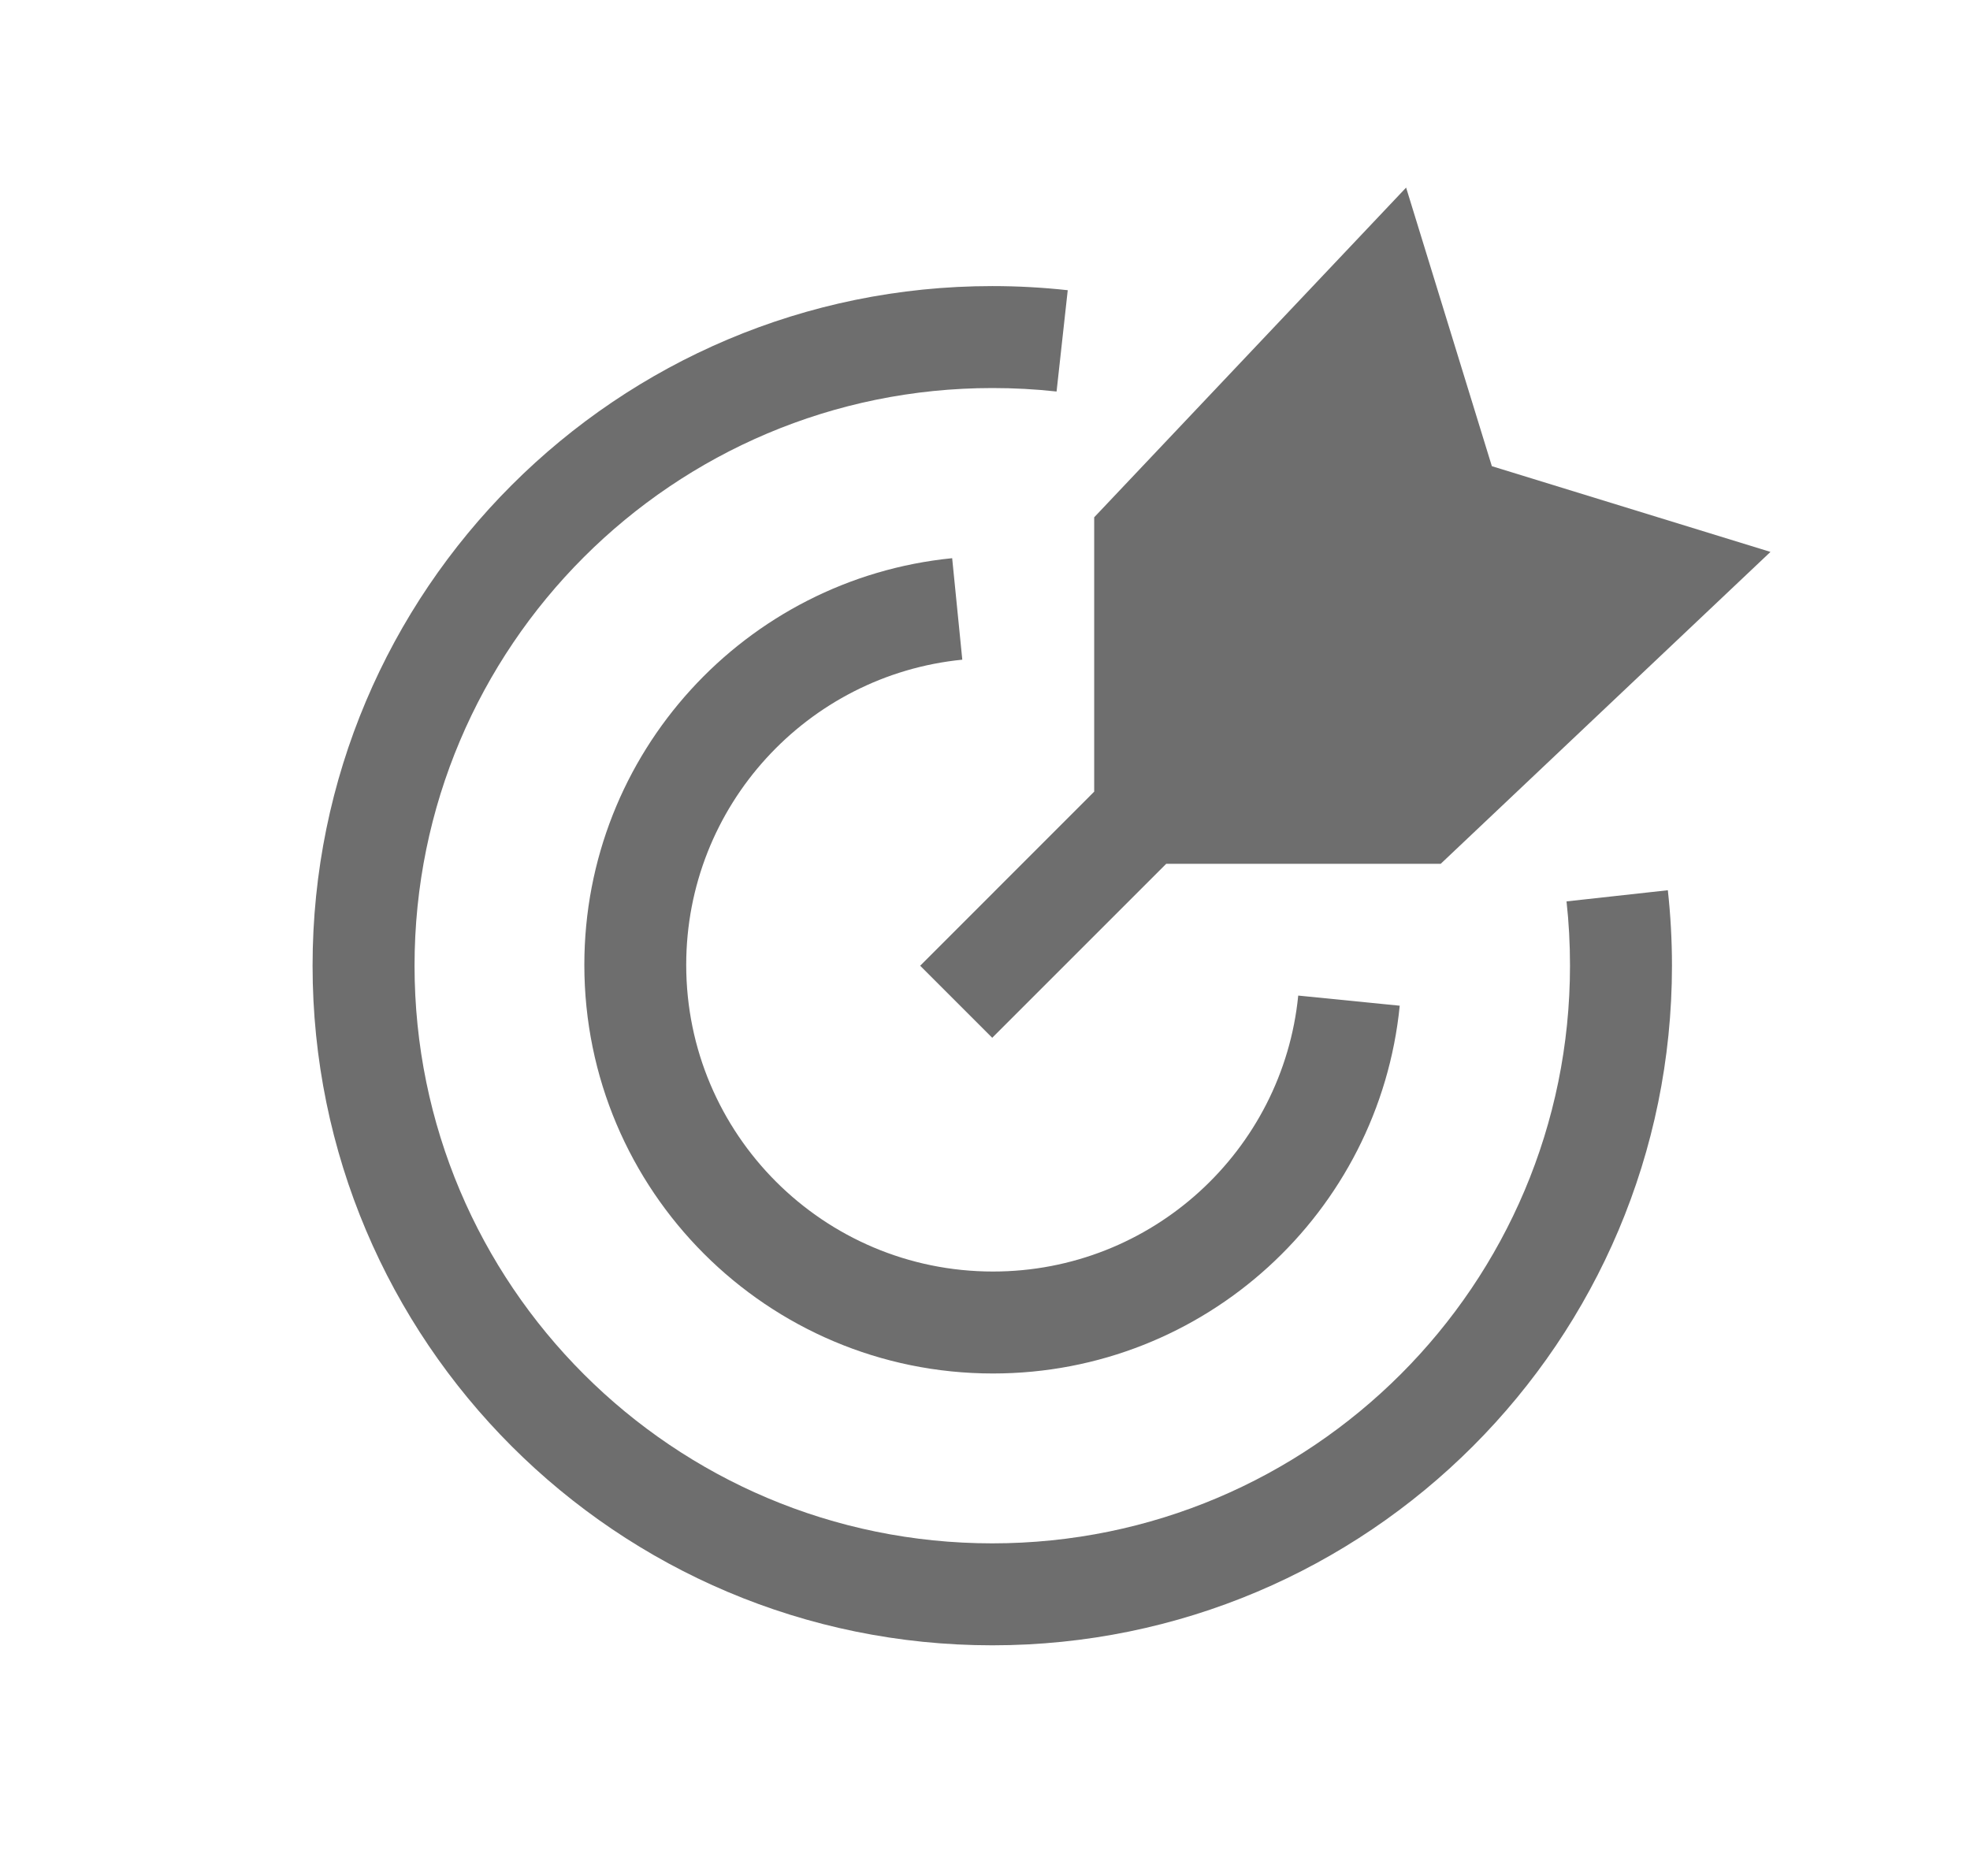<svg xmlns="http://www.w3.org/2000/svg" fill="none" viewBox="0 0 21 20" height="20" width="21">
<path fill="#6E6E6E" d="M15.903 4.97L14.989 2L11.664 5.515V8.44L9.809 10.296L10.577 11.064L12.432 9.209H15.358L18.873 5.884L15.903 4.97Z"></path>
<path fill="#6E6E6E" d="M4.419 10.295C4.419 6.894 7.176 4.137 10.578 4.137C10.809 4.137 11.038 4.149 11.263 4.174L11.382 3.094C11.118 3.065 10.849 3.05 10.578 3.05C6.576 3.05 3.332 6.294 3.332 10.295C3.332 14.297 6.576 17.541 10.578 17.541C14.579 17.541 17.823 14.297 17.823 10.295C17.823 10.024 17.808 9.755 17.779 9.491L16.699 9.61C16.724 9.835 16.736 10.064 16.736 10.295C16.736 13.697 13.979 16.454 10.578 16.454C7.176 16.454 4.419 13.697 4.419 10.295Z"></path>
<path fill="#6E6E6E" d="M7.315 10.287C7.315 8.591 8.606 7.197 10.258 7.033L10.15 5.951C7.948 6.17 6.229 8.027 6.229 10.287C6.229 12.693 8.179 14.643 10.585 14.643C12.845 14.643 14.702 12.924 14.921 10.722L13.839 10.614C13.675 12.266 12.28 13.556 10.585 13.556C8.779 13.556 7.315 12.092 7.315 10.287Z"></path>
</svg>
